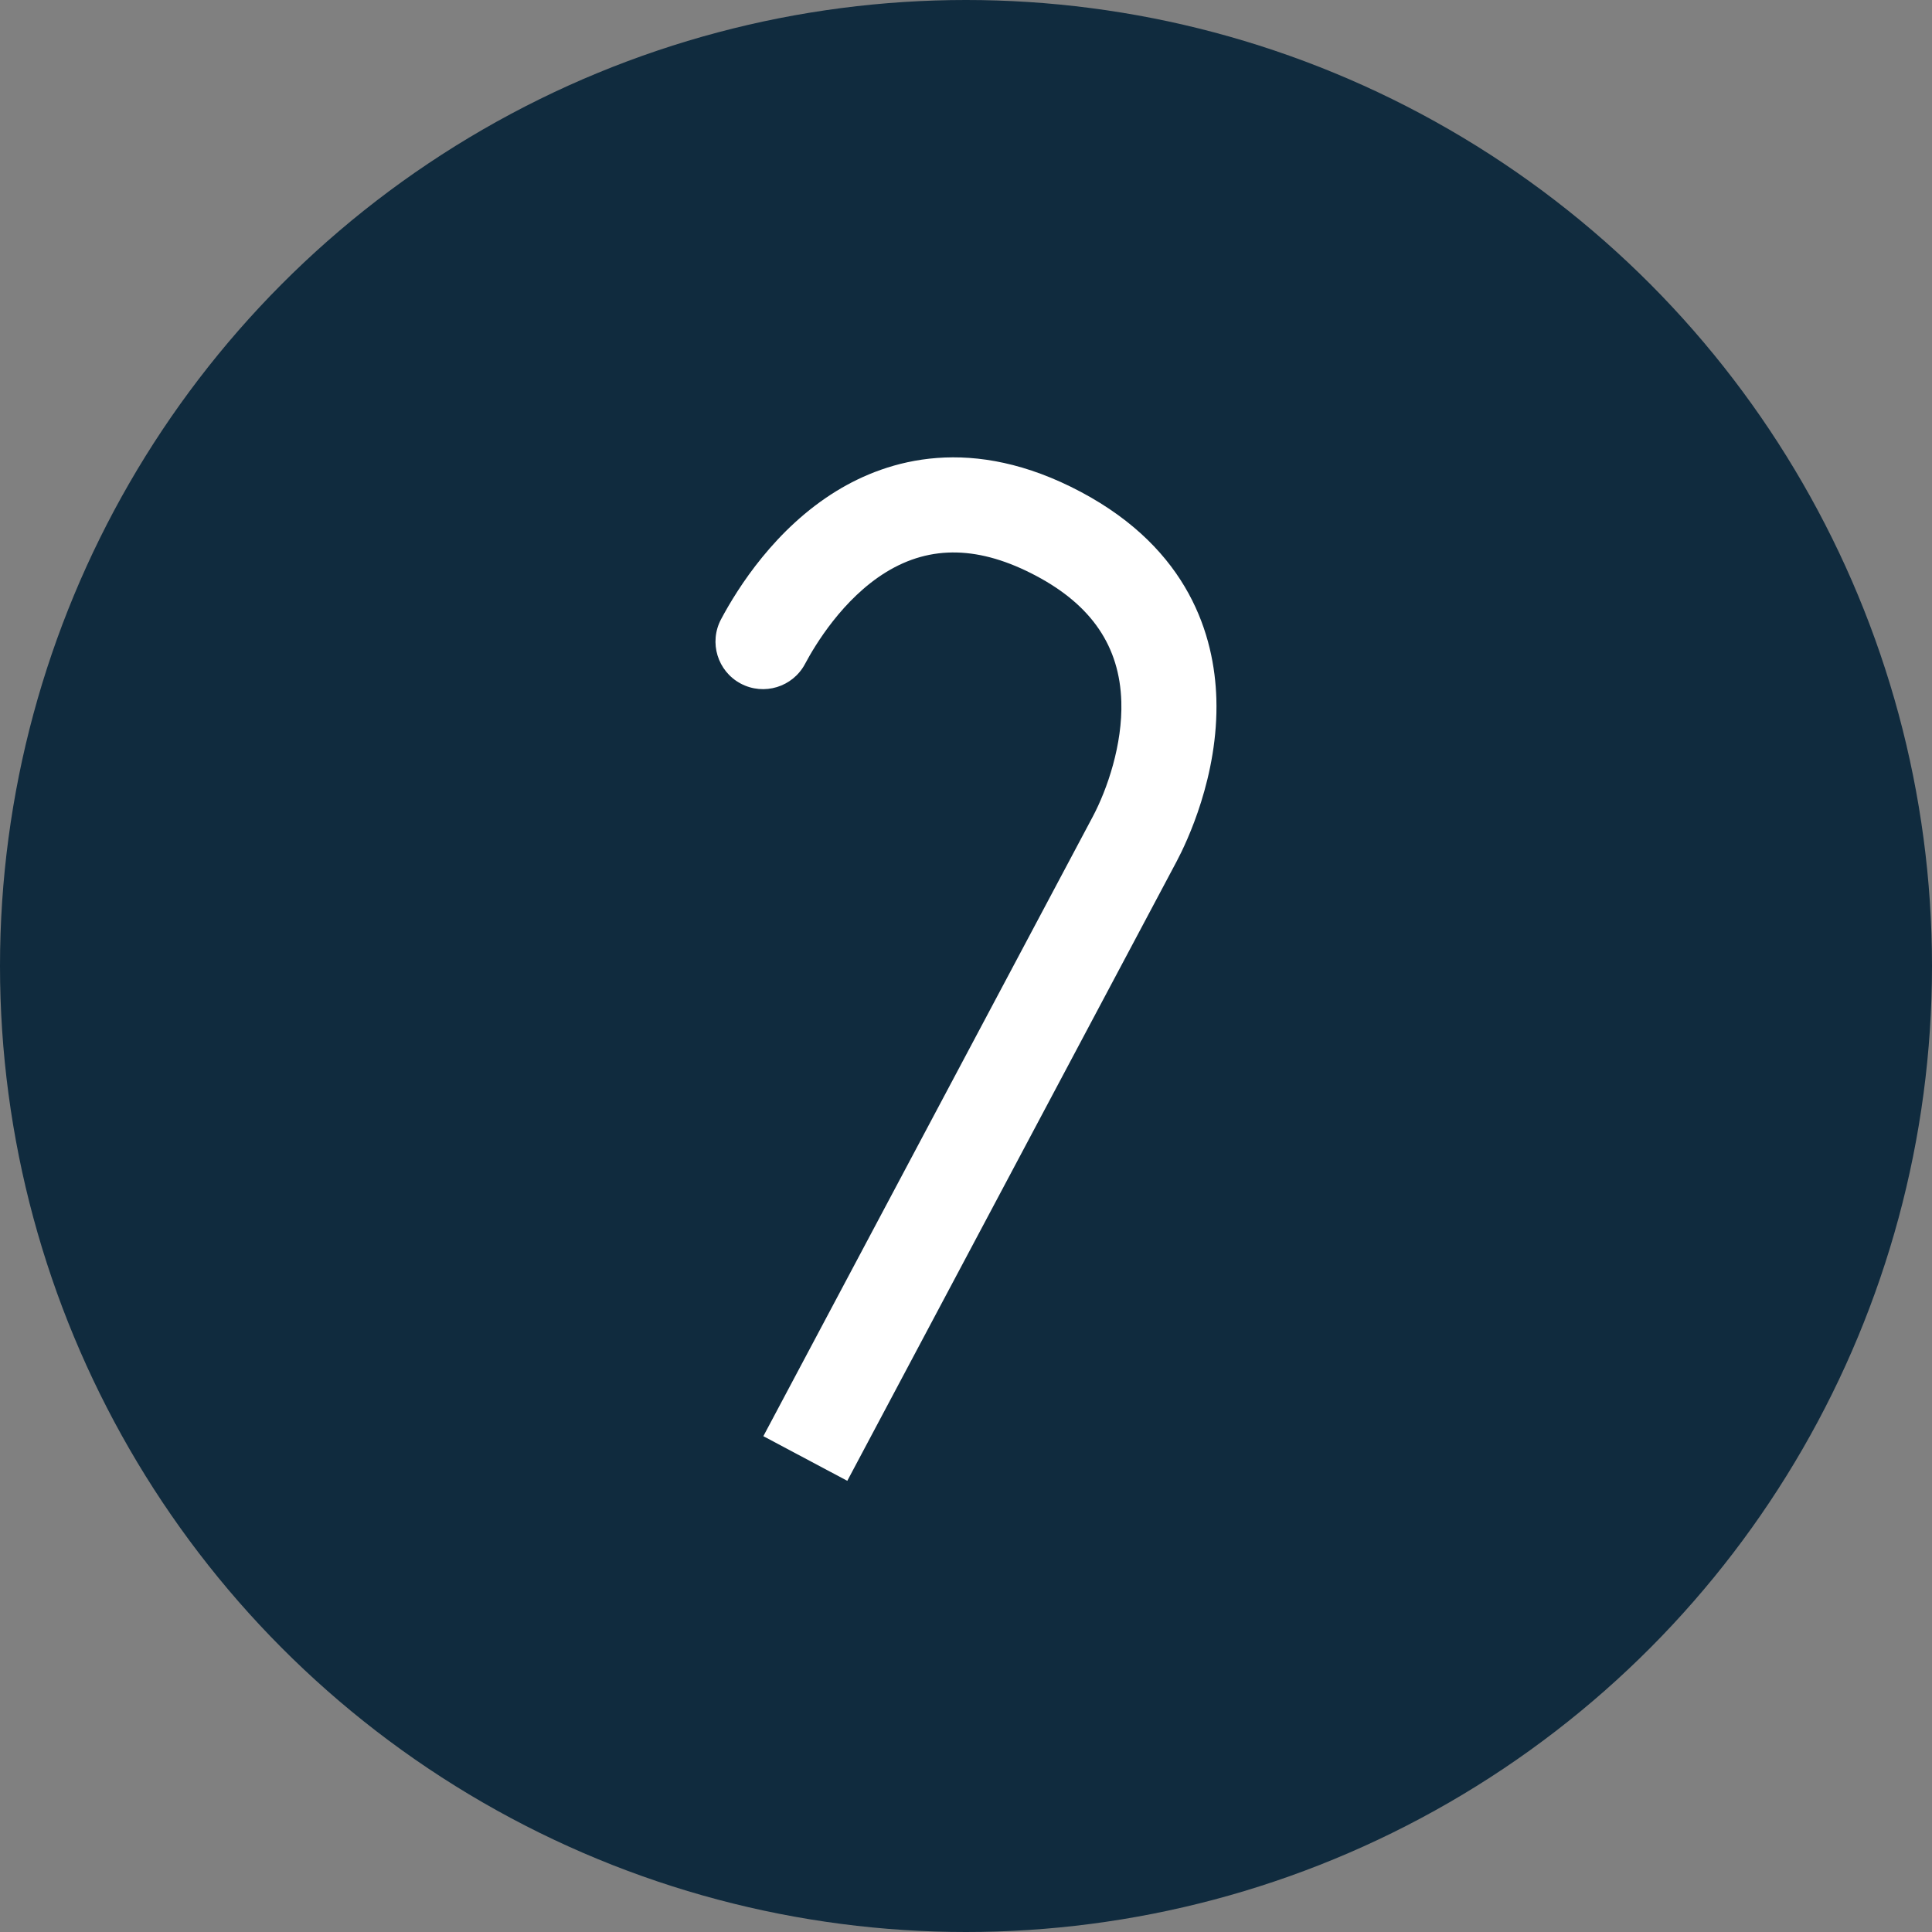 <?xml version="1.0" encoding="UTF-8"?>
<svg xmlns="http://www.w3.org/2000/svg" id="Layer_2" viewBox="0 0 934.6 934.6">
  <rect x="0" y="0" width="934.6" height="934.6" fill="#808080" stroke="none"/>
  <defs>
    <style>.cls-1{fill:#102b3e;}.cls-1,.cls-2{stroke-width:0px;}.cls-2{fill:#fff;}</style>
  </defs>
  <g id="Layer_1-2">
    <circle class="cls-1" cx="467.3" cy="467.3" r="467.3"></circle>
    <path class="cls-2" d="m409.89,716.35l-40.62-21.6,159.3-299.6c7.12-13.39,14.5-35.06,13.87-55.76-.81-26.62-14.27-46.5-41.14-60.79-27.27-14.5-51.03-15.1-72.65-1.83-20.92,12.84-34.4,35.33-39.22,44.4-5.96,11.22-19.89,15.47-31.11,9.51-11.22-5.96-15.47-19.89-9.51-31.11,8.19-15.4,26.32-43.93,55.78-62.01,24.89-15.27,65.61-27.59,118.3.42,52.48,27.91,64.6,69.79,65.52,100,1.14,37.38-14.43,69.73-19.23,78.76l-159.3,299.6Z"></path>
  </g>
</svg>
